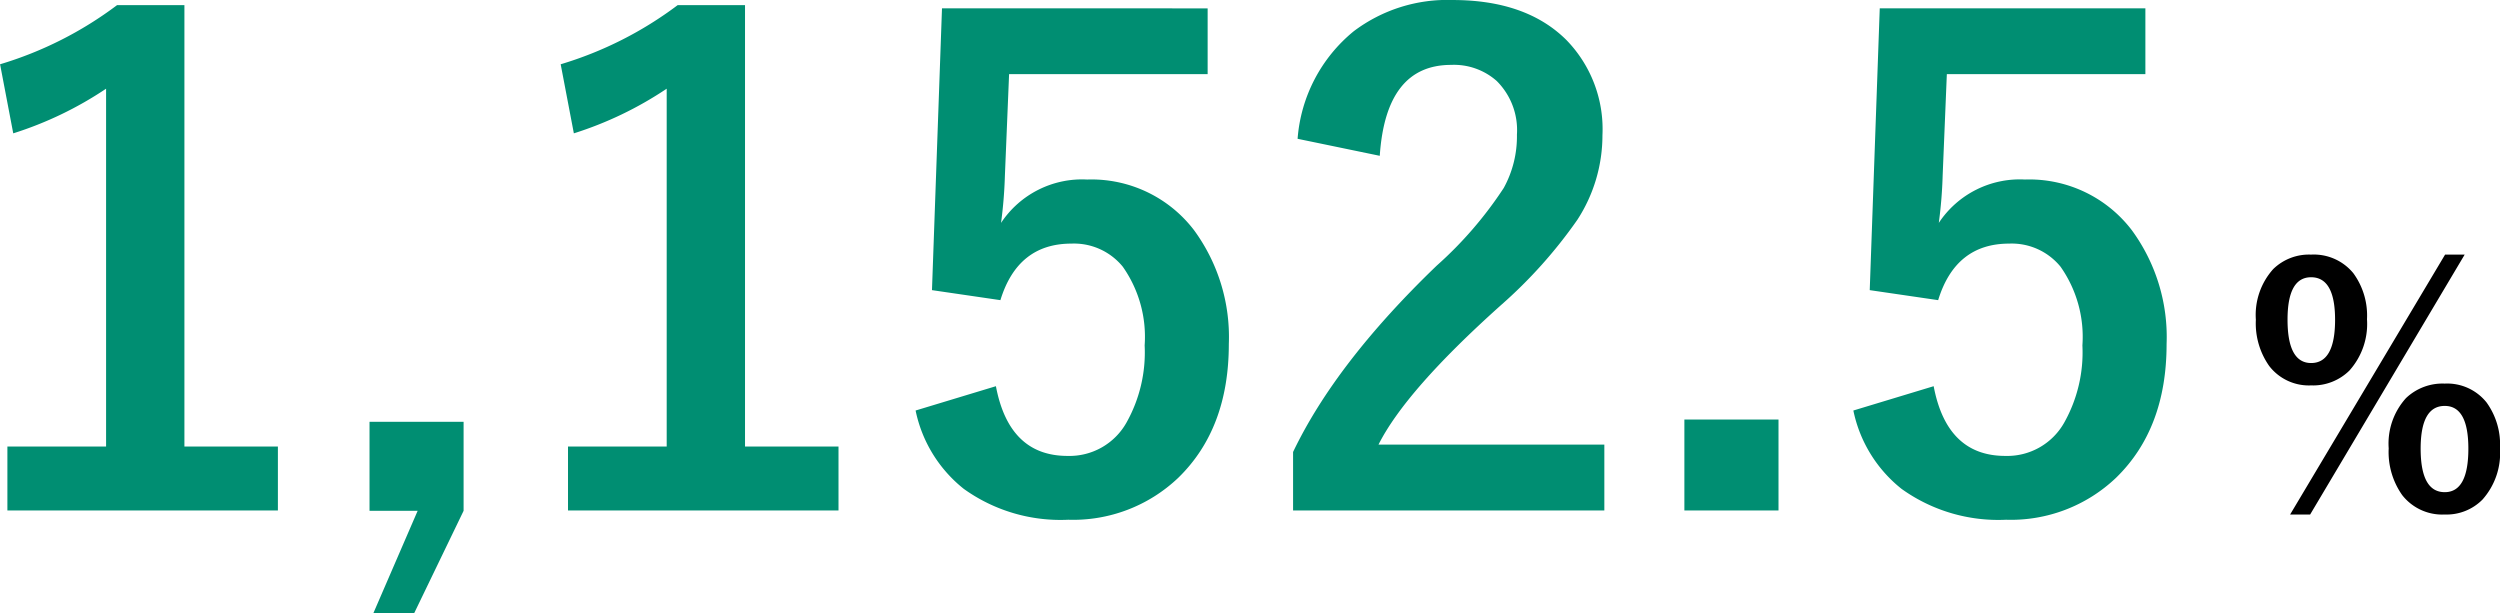 <svg xmlns="http://www.w3.org/2000/svg" width="174.787" height="42.878"><path d="M12.893.36v30.861h6.536v4.47H.517v-4.47h6.9V6.201A25.337 25.337 0 01.926 9.323L.005 4.494A26 26 0 008.181.361zm19.519 29.132v6.221l-3.459 7.165H26.1l3.1-7.165h-3.365v-6.221zM52.088.36v30.861h6.536v4.47H39.712v-4.47h6.9V6.201a25.337 25.337 0 01-6.491 3.122L39.2 4.494A26 26 0 0047.376.361zm32.344.225v4.6H70.55l-.292 7.075a31.771 31.771 0 01-.27 3.324 6.793 6.793 0 016.02-3.032 9.017 9.017 0 017.479 3.549 12.635 12.635 0 012.426 7.951q0 5.907-3.526 9.344a10.658 10.658 0 01-7.7 2.942 11.594 11.594 0 01-7.3-2.156 9.414 9.414 0 01-3.373-5.481l5.615-1.7q.921 4.874 5.009 4.874a4.57 4.57 0 004.11-2.313 10.021 10.021 0 001.28-5.413 8.52 8.52 0 00-1.527-5.5 4.4 4.4 0 00-3.594-1.617q-3.751 0-4.964 3.953l-4.784-.7.7-19.7zm6.289 9.119a10.758 10.758 0 013.931-7.524 10.849 10.849 0 016.9-2.179q5.144 0 7.951 2.785a8.927 8.927 0 012.532 6.67 10.838 10.838 0 01-1.752 5.907 33.241 33.241 0 01-5.348 5.975q-6.648 5.952-8.558 9.748h15.79v4.605H90.405v-4.09q2.987-6.244 10.04-13.027a27.189 27.189 0 004.69-5.434 7.482 7.482 0 00.921-3.729 4.844 4.844 0 00-1.415-3.751 4.508 4.508 0 00-3.189-1.123q-4.56 0-4.986 6.356zm33.623 19.63v6.357h-6.581v-6.357zm25.65-28.75v4.6h-13.881l-.292 7.075a31.771 31.771 0 01-.27 3.324 6.793 6.793 0 016.02-3.032 9.017 9.017 0 017.48 3.55 12.635 12.635 0 012.426 7.951q0 5.907-3.526 9.344a10.658 10.658 0 01-7.7 2.942 11.594 11.594 0 01-7.3-2.156 9.414 9.414 0 01-3.374-5.481l5.615-1.7q.921 4.874 5.009 4.874a4.57 4.57 0 004.11-2.313 10.021 10.021 0 001.28-5.413 8.52 8.52 0 00-1.527-5.5 4.4 4.4 0 00-3.594-1.617q-3.751 0-4.964 3.953l-4.784-.7.7-19.7z" fill="#008e72"/><path d="M161.58 17.801a3.569 3.569 0 012.953 1.3 5.009 5.009 0 01.955 3.223 4.886 4.886 0 01-1.223 3.577 3.61 3.61 0 01-2.684 1.044 3.5 3.5 0 01-2.931-1.359 5.171 5.171 0 01-.932-3.234 4.793 4.793 0 011.215-3.541 3.584 3.584 0 012.647-1.01zm0 1.583q-1.647 0-1.647 2.965 0 3.032 1.651 3.032 1.673 0 1.673-3.032-.003-2.965-1.677-2.965zm10.737-1.583l-10.804 18.171h-1.4l10.834-18.171zm-1.393 9.018a3.519 3.519 0 012.92 1.314 5.031 5.031 0 01.943 3.212 4.9 4.9 0 01-1.224 3.582 3.53 3.53 0 01-2.639 1.045 3.551 3.551 0 01-2.976-1.359 5.216 5.216 0 01-.943-3.268 4.737 4.737 0 011.213-3.515 3.7 3.7 0 012.706-1.011zm0 1.561q-1.685 0-1.685 2.987 0 3.043 1.685 3.043 1.651 0 1.651-3.043 0-2.987-1.651-2.987z"/></svg>
